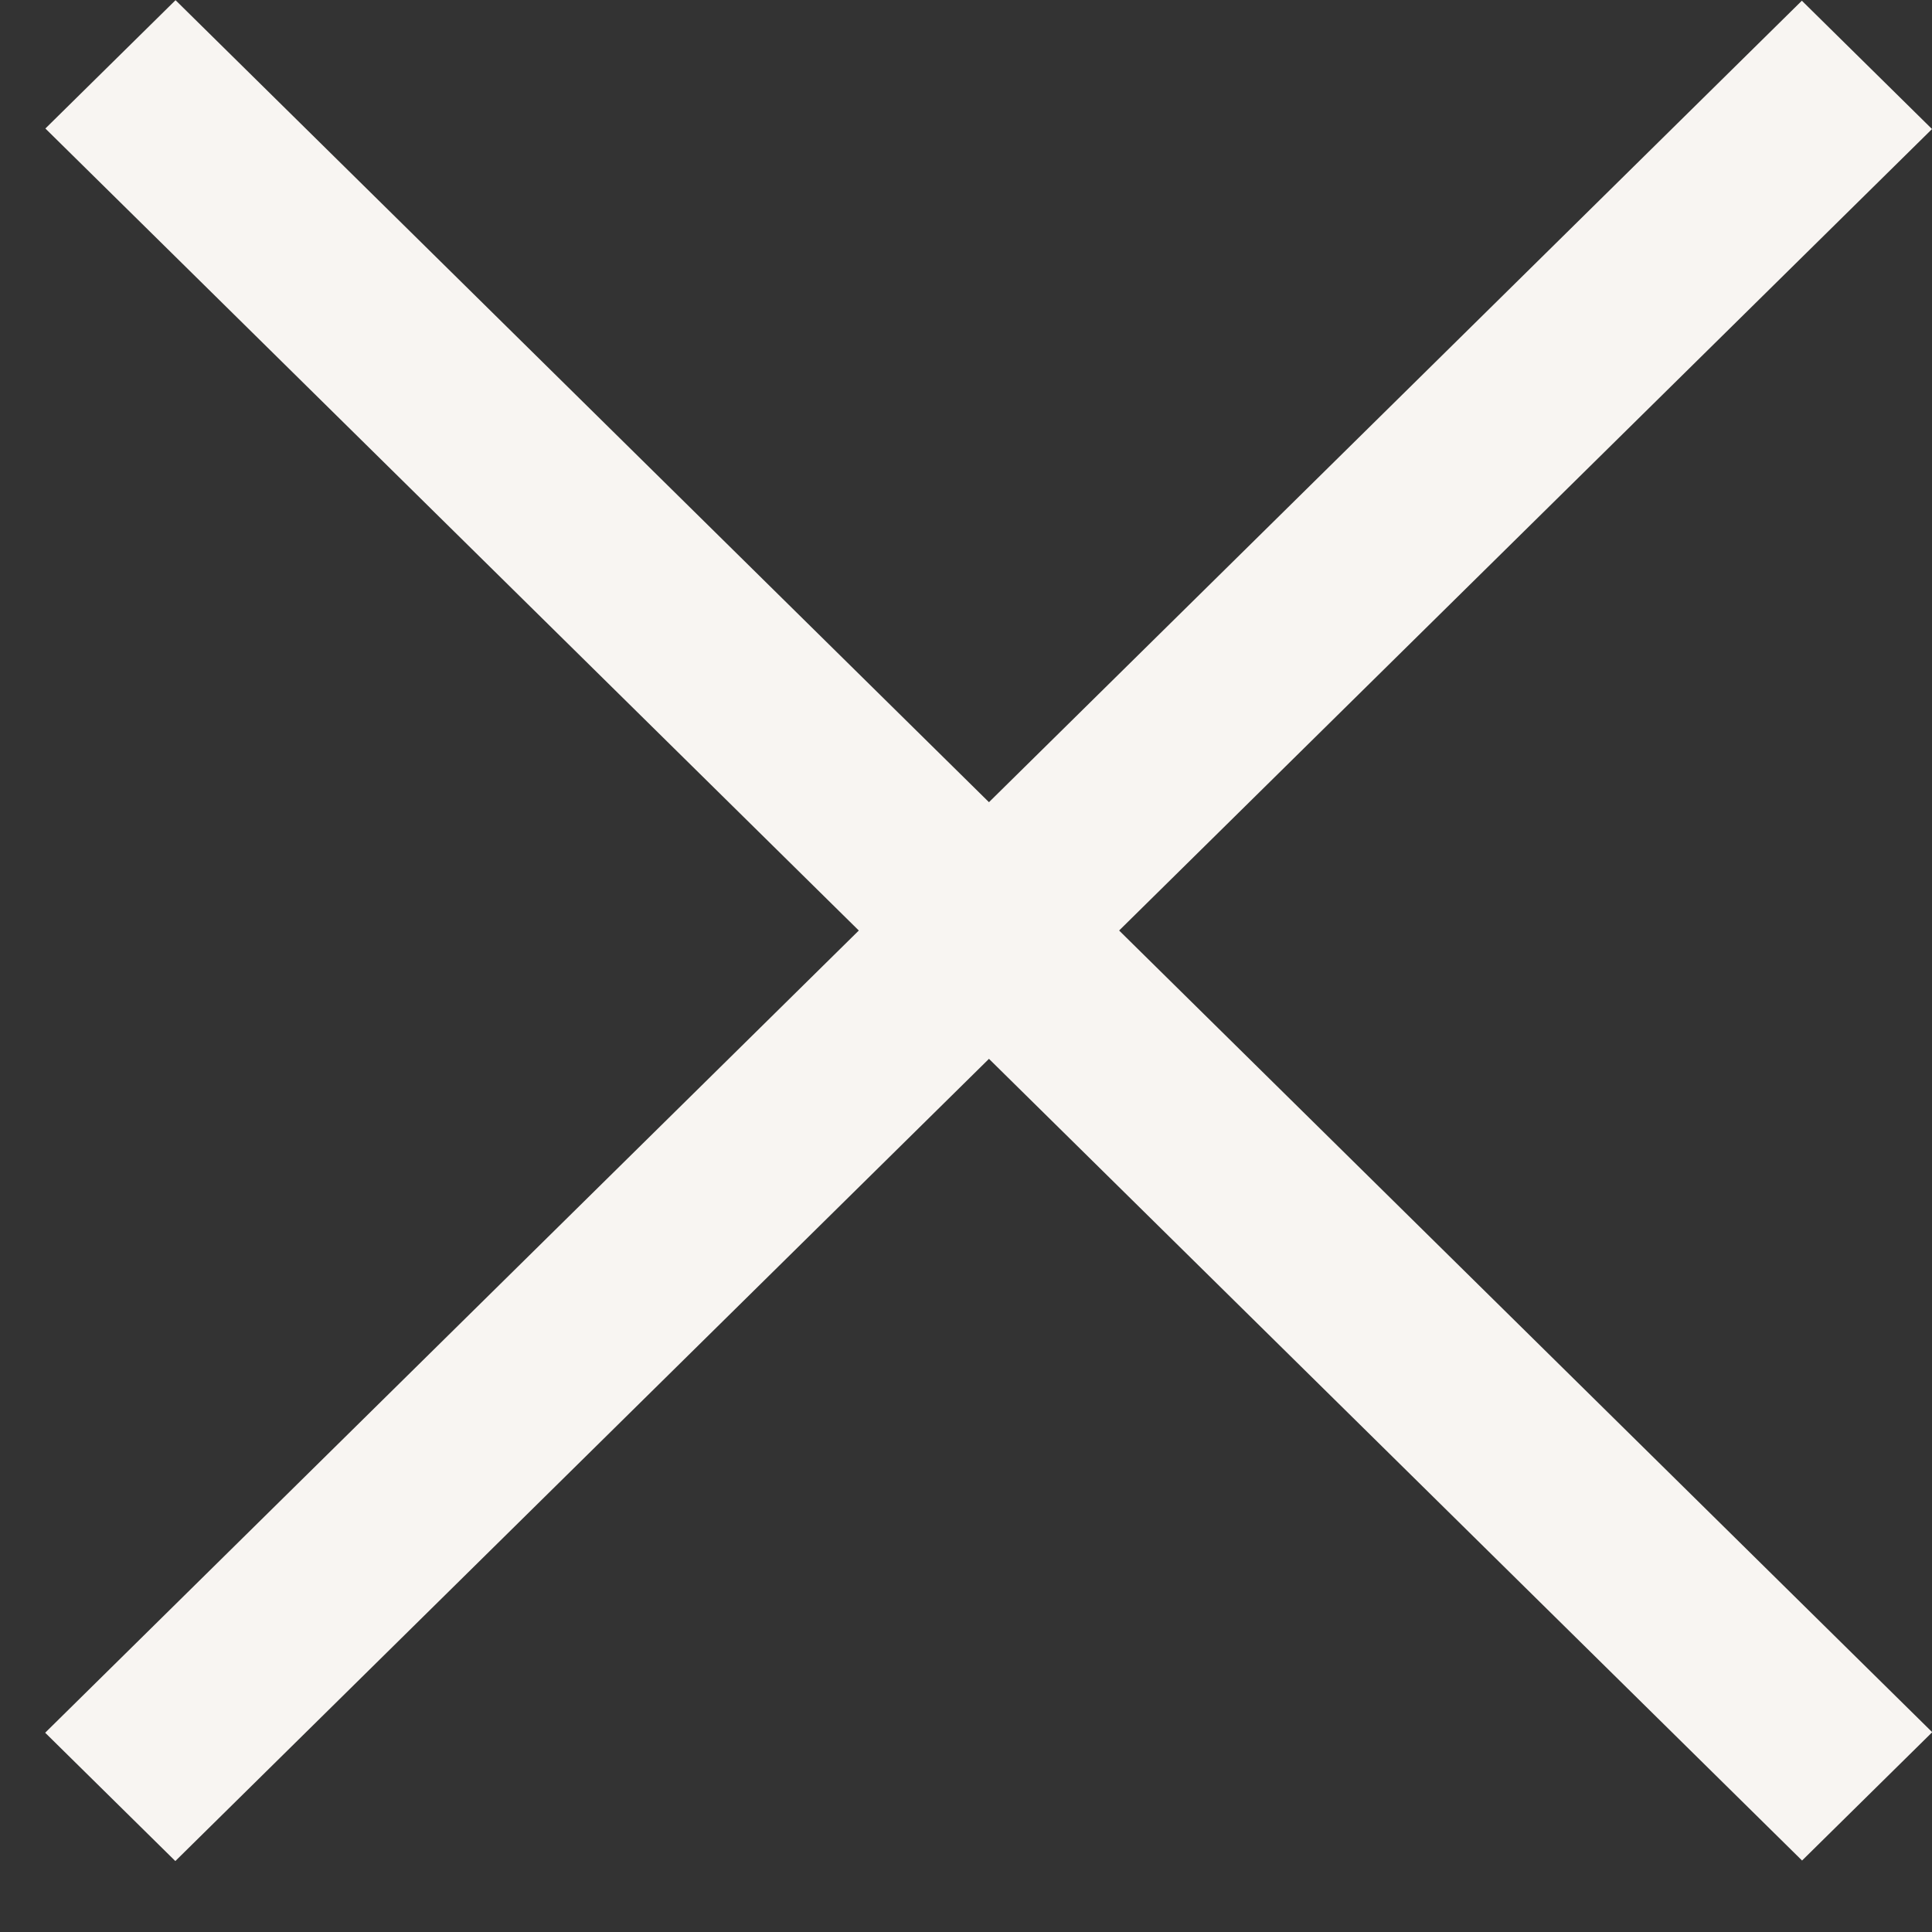 <svg width="21" height="21" viewBox="0 0 21 21" fill="none" xmlns="http://www.w3.org/2000/svg">
<rect x="0" y="0" width="21" height="21" fill="#333333" stroke="none"/>
<g id="Group 621">
<rect id="Rectangle 475" width="26.818" height="1.987" transform="matrix(0.712 -0.702 0.712 0.702 0.491 18.834)" fill="#F8F5F2"/>
<rect id="Rectangle 477" width="26.818" height="1.987" transform="matrix(0.712 0.702 -0.712 0.702 1.908 0.002)" fill="#F8F5F2"/>
</g>
</svg>
